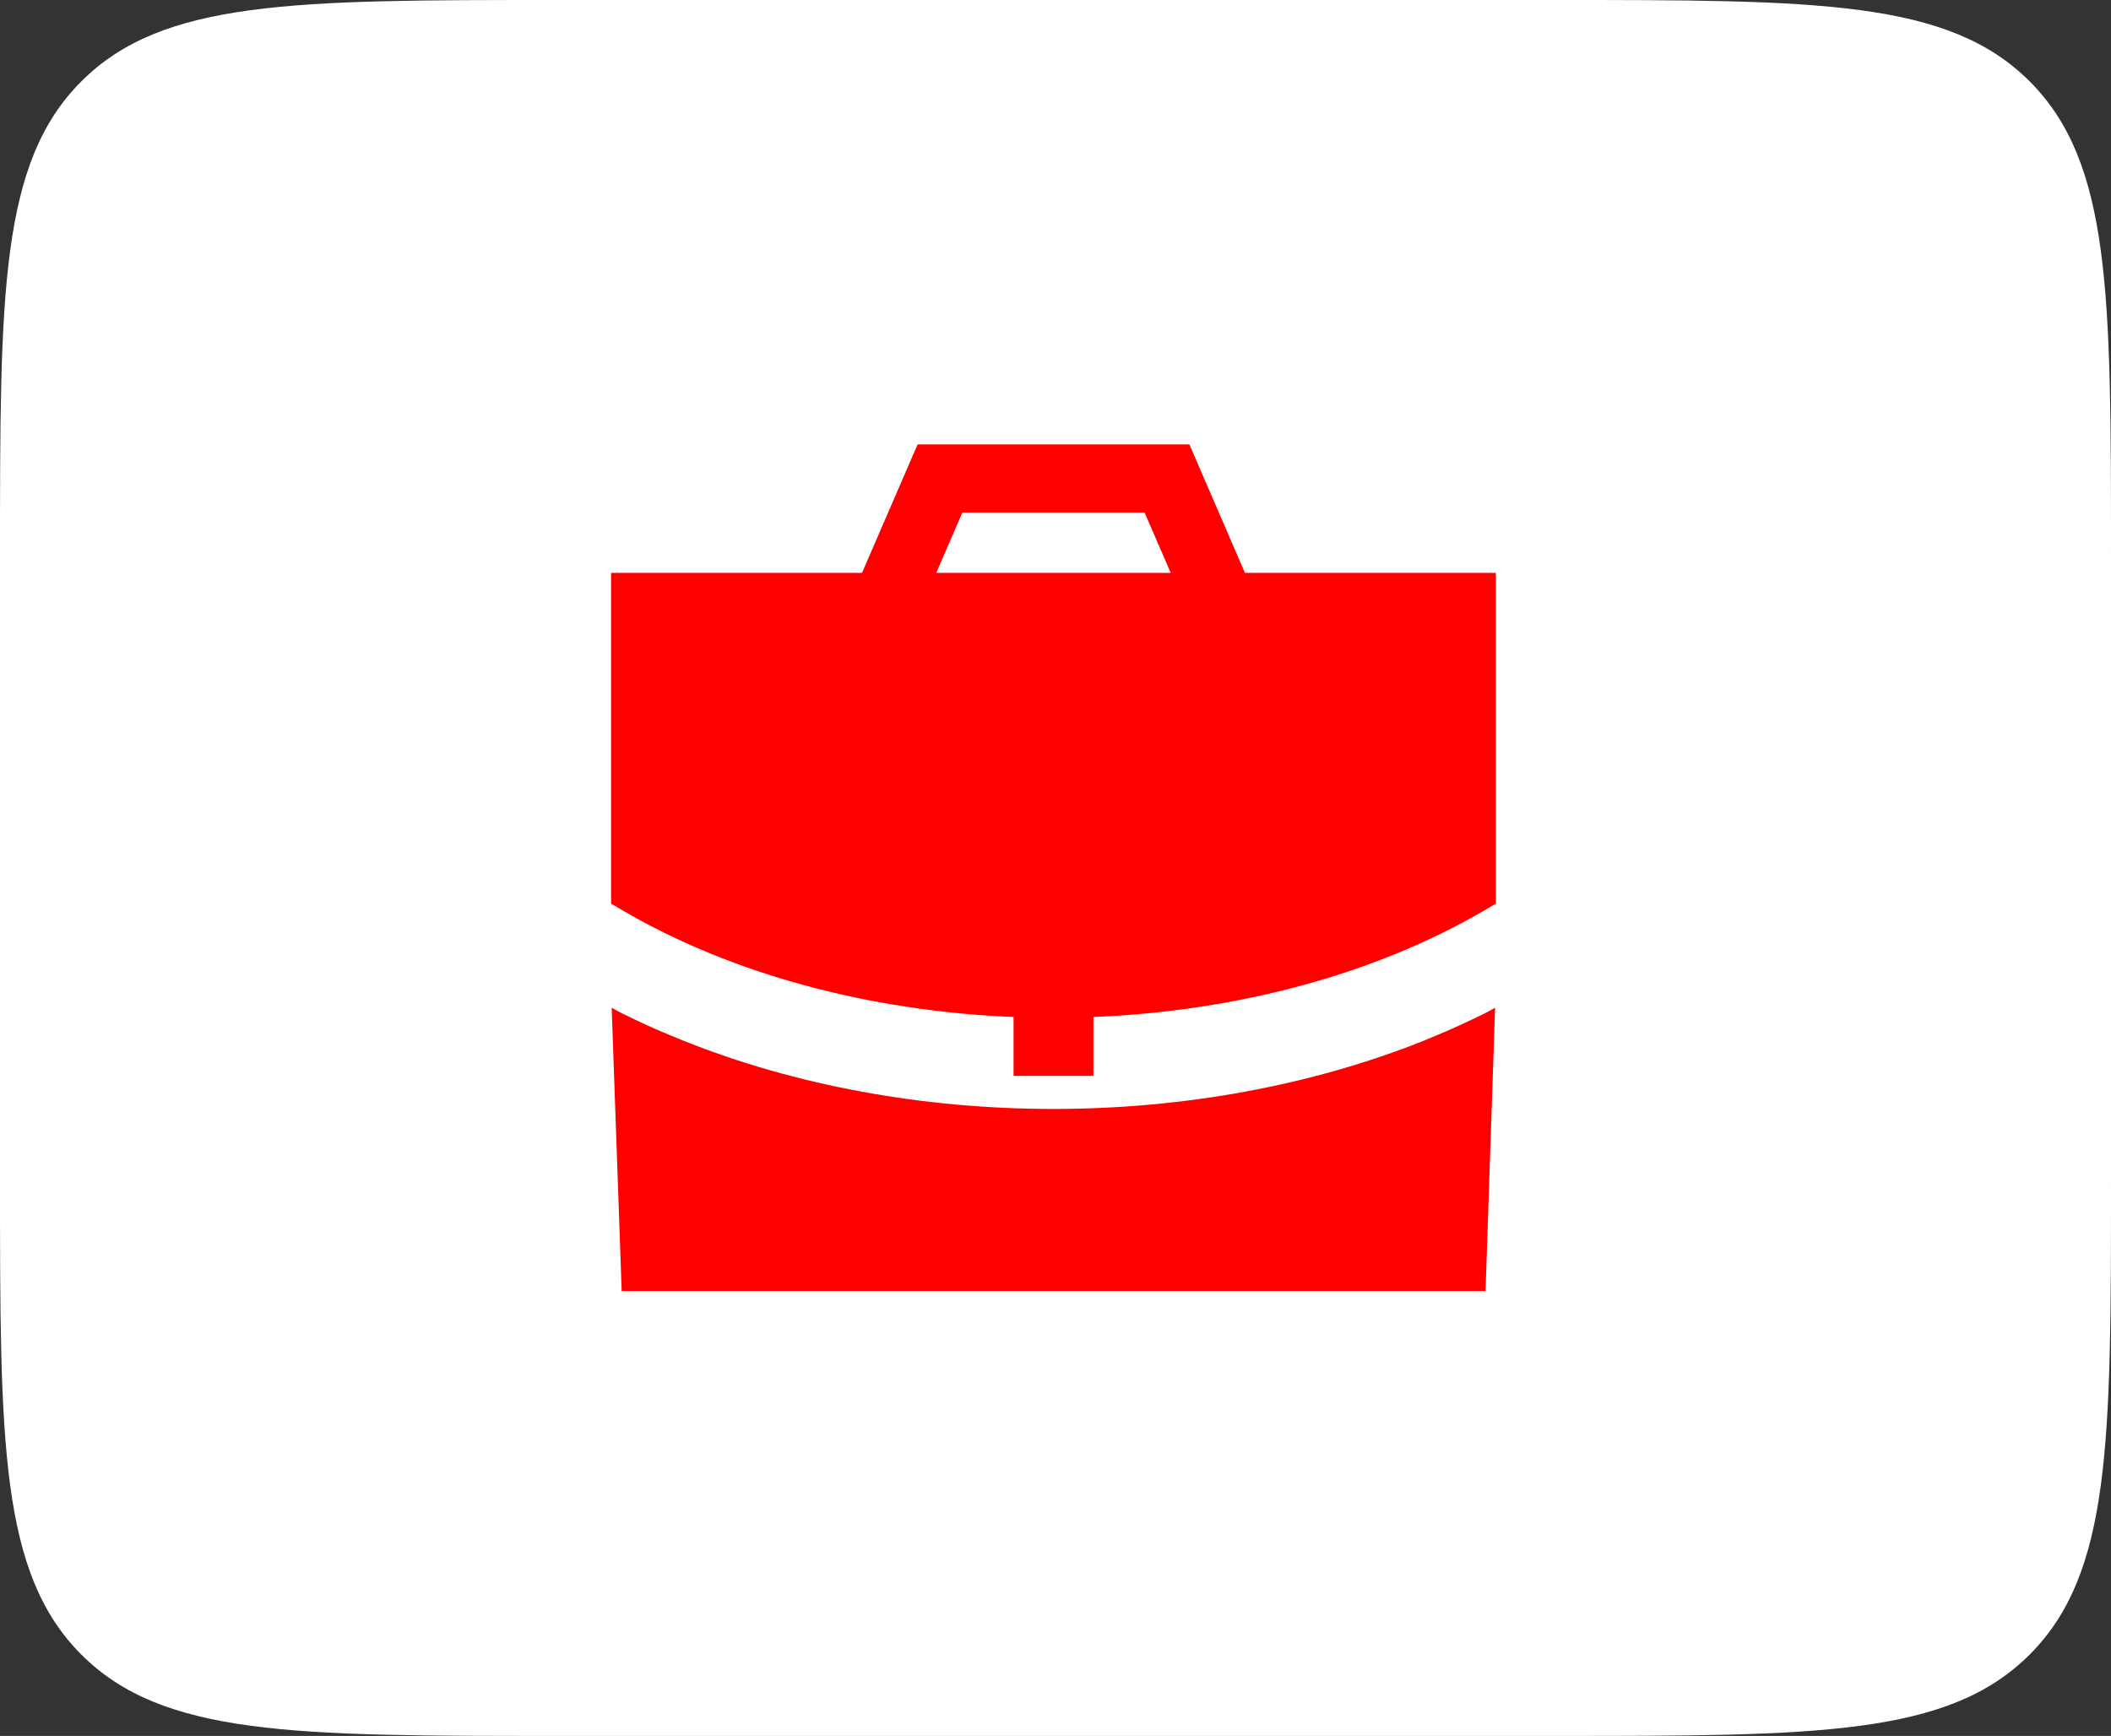 <?xml version="1.0" encoding="UTF-8"?> <svg xmlns="http://www.w3.org/2000/svg" viewBox="0 0 95 78.125" fill="none"><rect x="0" y="0" width="95" height="78.125" fill="#333333" stroke="none"/><path d="M0 25C0 13.215 0 7.322 3.661 3.661C7.322 0 13.215 0 25 0H70C81.785 0 87.678 0 91.339 3.661C95 7.322 95 13.215 95 25V53.125C95 64.91 95 70.803 91.339 74.464C87.678 78.125 81.785 78.125 70 78.125H25C13.215 78.125 7.322 78.125 3.661 74.464C0 70.803 0 64.91 0 53.125V25Z" fill="white"></path><path fill-rule="evenodd" clip-rule="evenodd" d="M42.133 25.782L43.31 23.064H51.508L52.685 25.782H42.133ZM56.025 25.782L53.525 20H41.294L38.793 25.782H27.5V40.668L28.005 40.964C32.911 43.834 39.108 45.505 45.612 45.769V48.419H49.206V45.769C55.715 45.504 61.91 43.833 66.811 40.964L67.318 40.668V25.782H56.025Z" fill="#FF0000"></path><path fill-rule="evenodd" clip-rule="evenodd" d="M64.054 46.844C59.029 48.846 53.288 49.908 47.405 49.908C41.521 49.908 35.781 48.846 30.776 46.844C30.02 46.538 29.284 46.231 28.569 45.884C28.222 45.721 27.875 45.557 27.527 45.353L27.977 58.1H66.853L67.282 45.353C66.935 45.557 66.588 45.721 66.24 45.884C65.525 46.231 64.79 46.538 64.054 46.844Z" fill="#FF0000"></path></svg> 